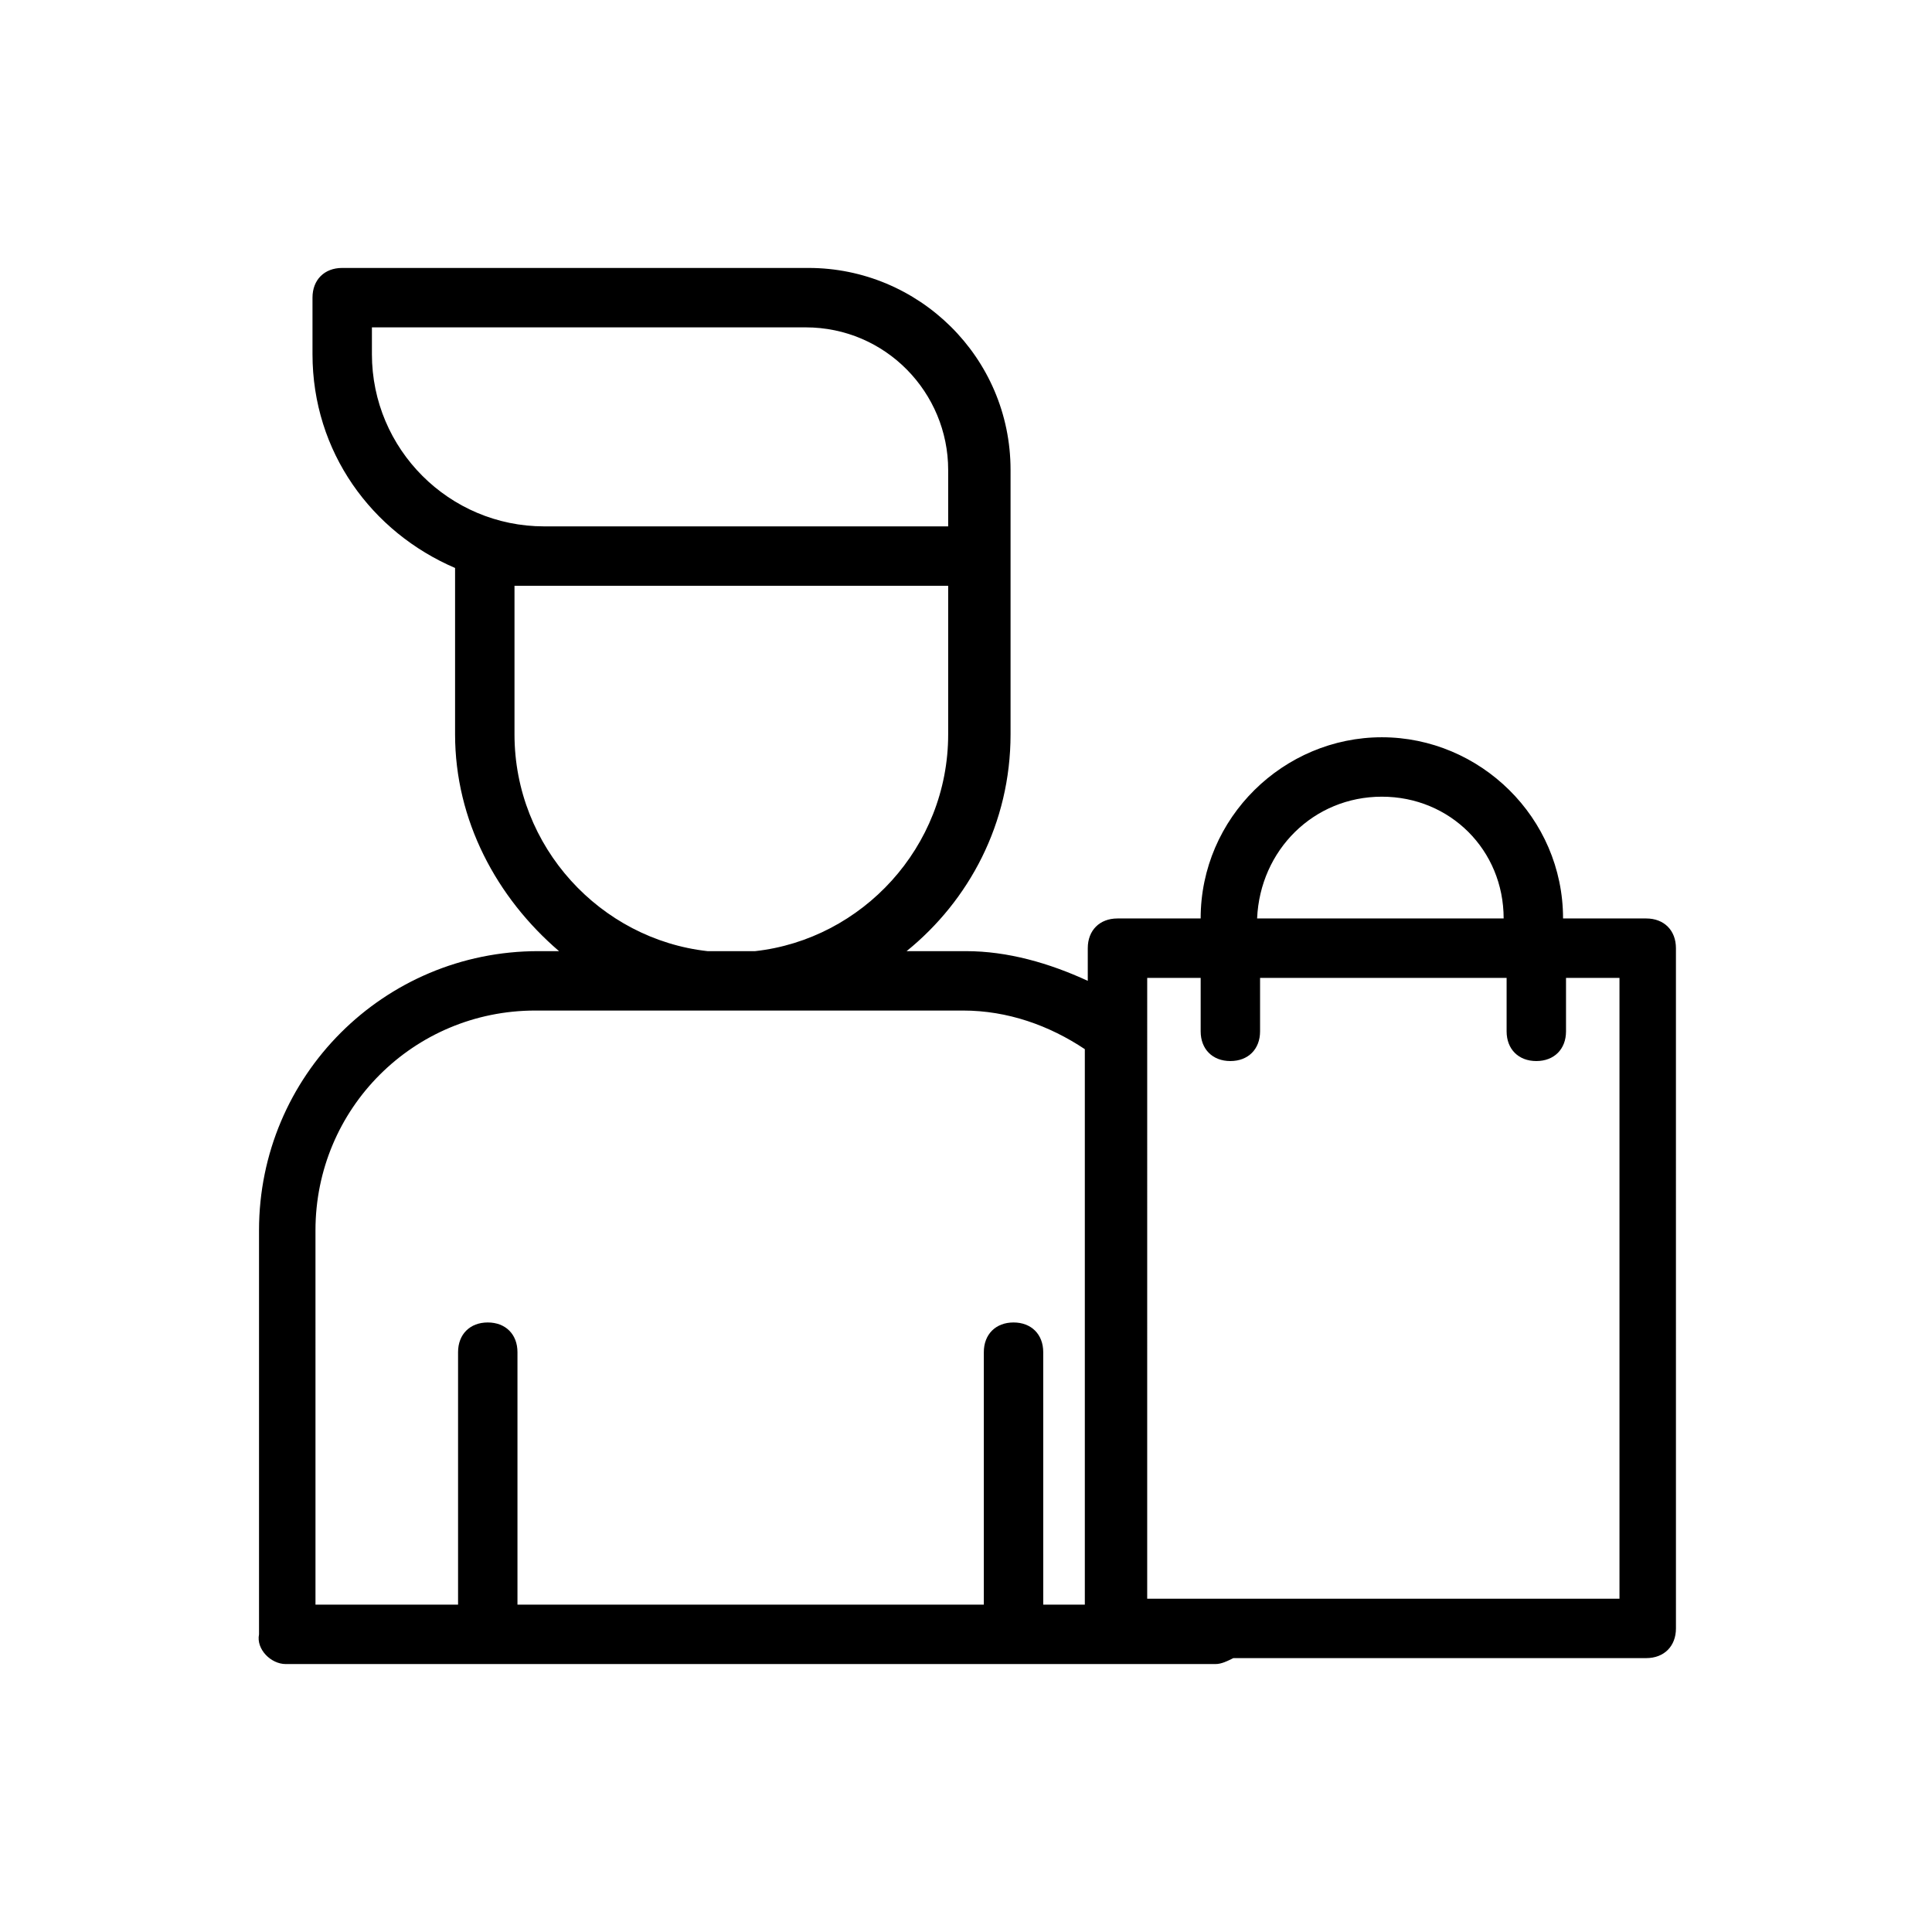 <?xml version="1.0" encoding="UTF-8"?>
<!-- Uploaded to: SVG Find, www.svgrepo.com, Generator: SVG Find Mixer Tools -->
<svg fill="#000000" width="800px" height="800px" version="1.1" viewBox="144 144 512 512" xmlns="http://www.w3.org/2000/svg">
 <path d="m219.73 584.99h246.4c1.574 0 3.148-0.789 4.723-1.574h109.42c4.723 0 7.871-3.148 7.871-7.871l-0.004-180.27c0-4.723-3.148-7.871-7.871-7.871h-22.043c0-26.766-22.043-48.02-48.02-48.02-25.977 0-48.02 21.254-48.02 48.02h-22.043c-4.723 0-7.871 3.148-7.871 7.871v8.66c-10.234-4.723-21.254-7.871-32.273-7.871h-15.742c16.531-13.383 27.551-33.852 27.551-57.465v-70.059c0-29.914-24.402-53.531-53.531-53.531h-123.59c-4.723 0-7.871 3.148-7.871 7.871v14.957c0 25.977 15.742 47.23 37.785 56.68v44.082c0 22.828 11.02 43.297 27.551 57.465h-5.512c-40.934 0-73.996 33.062-73.996 73.996v107.06c-0.789 3.938 3.148 7.875 7.086 7.875zm290.48-229.86c18.105 0 32.273 14.168 32.273 32.273h-65.336c0.785-18.105 14.957-32.273 33.062-32.273zm-62.188 48.02h14.168v14.168c0 4.723 3.148 7.871 7.871 7.871s7.871-3.148 7.871-7.871v-14.168h65.336v14.168c0 4.723 3.148 7.871 7.871 7.871 4.723 0 7.871-3.148 7.871-7.871v-14.168h14.168v164.52h-125.16zm-205.46-165.31v-7.086h114.93c21.254 0 37.785 17.32 37.785 37.785v14.957h-107.06c-25.191 0-45.656-20.469-45.656-45.656zm37.785 100.76v-39.359h114.93v39.359c0 29.914-22.828 54.316-51.168 57.465h-12.594c-28.34-3.148-51.168-27.551-51.168-57.465zm-52.742 131.46c0-32.273 25.977-58.254 58.254-58.254h44.082 7.086 7.086 55.105c11.809 0 22.828 3.938 32.273 10.234v147.21h-11.02l-0.004-66.91c0-4.723-3.148-7.871-7.871-7.871s-7.871 3.148-7.871 7.871v66.914l-123.59-0.004v-66.91c0-4.723-3.148-7.871-7.871-7.871-4.723 0-7.871 3.148-7.871 7.871v66.914h-37.785z"/>
</svg>